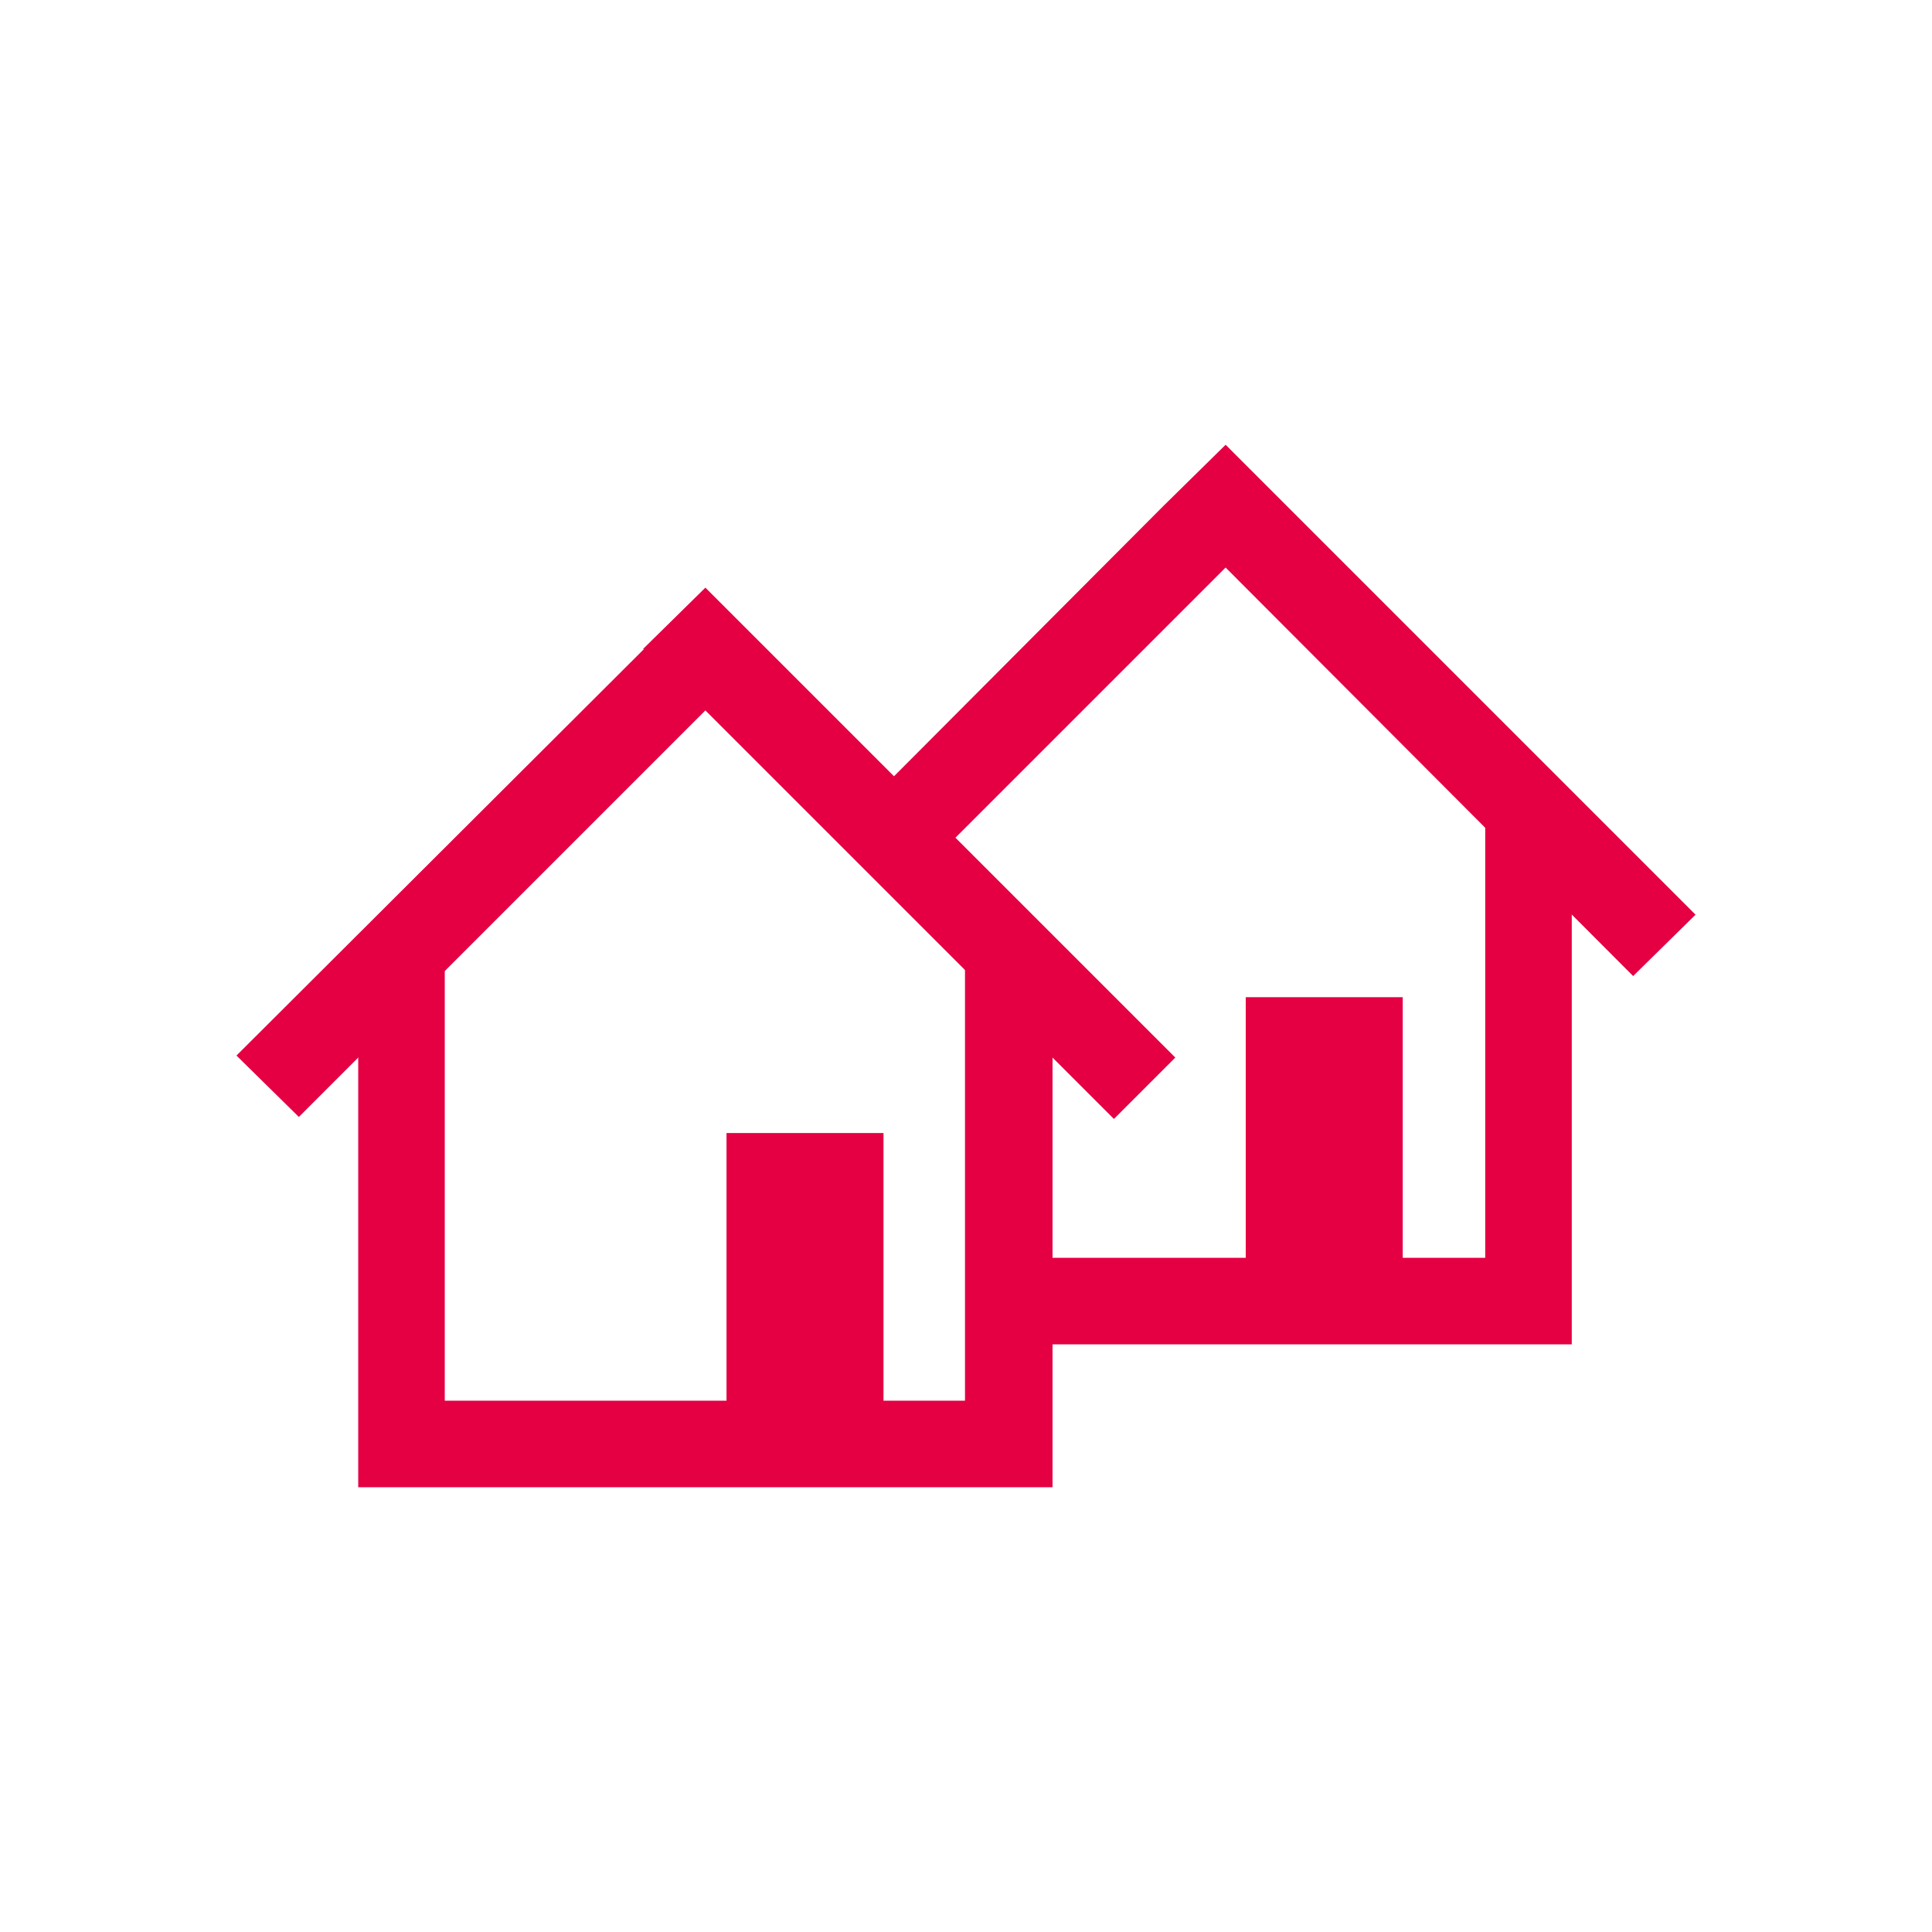 <?xml version="1.0" encoding="UTF-8"?>
<svg xmlns="http://www.w3.org/2000/svg" version="1.1" viewBox="0 0 192 192">
  <defs>
    <style>
      .cls-1 {
        fill: #e40043;
      }
    </style>
  </defs>
  <!-- Generator: Adobe Illustrator 28.7.1, SVG Export Plug-In . SVG Version: 1.2.0 Build 142)  -->
  <g>
    <g id="Layer_1">
      <polygon class="cls-1" points="104.6 147.8 35.6 147.8 35.6 95.3 44.2 95.3 44.2 139.2 95.9 139.2 95.9 95.3 104.6 95.3 104.6 147.8"/>
      <polygon class="cls-1" points="116.8 105.1 70.1 58.4 63.9 64.5 64 64.5 23.5 104.9 29.7 111 70.1 70.6 110.7 111.2 116.8 105.1"/>
      <rect class="cls-1" x="72.2" y="112.6" width="15.6" height="27"/>
      <polygon class="cls-1" points="156.2 133.6 97.4 133.6 97.4 125 147.6 125 147.6 81.1 156.2 81.1 156.2 133.6"/>
      <polygon class="cls-1" points="168.5 90.9 121.8 44.2 115.6 50.3 115.6 50.3 85.1 80.9 91.2 87 121.8 56.4 162.3 97 168.5 90.9"/>
      <rect class="cls-1" x="123.8" y="99.1" width="15.6" height="27"/>
    </g>
  </g>
</svg>